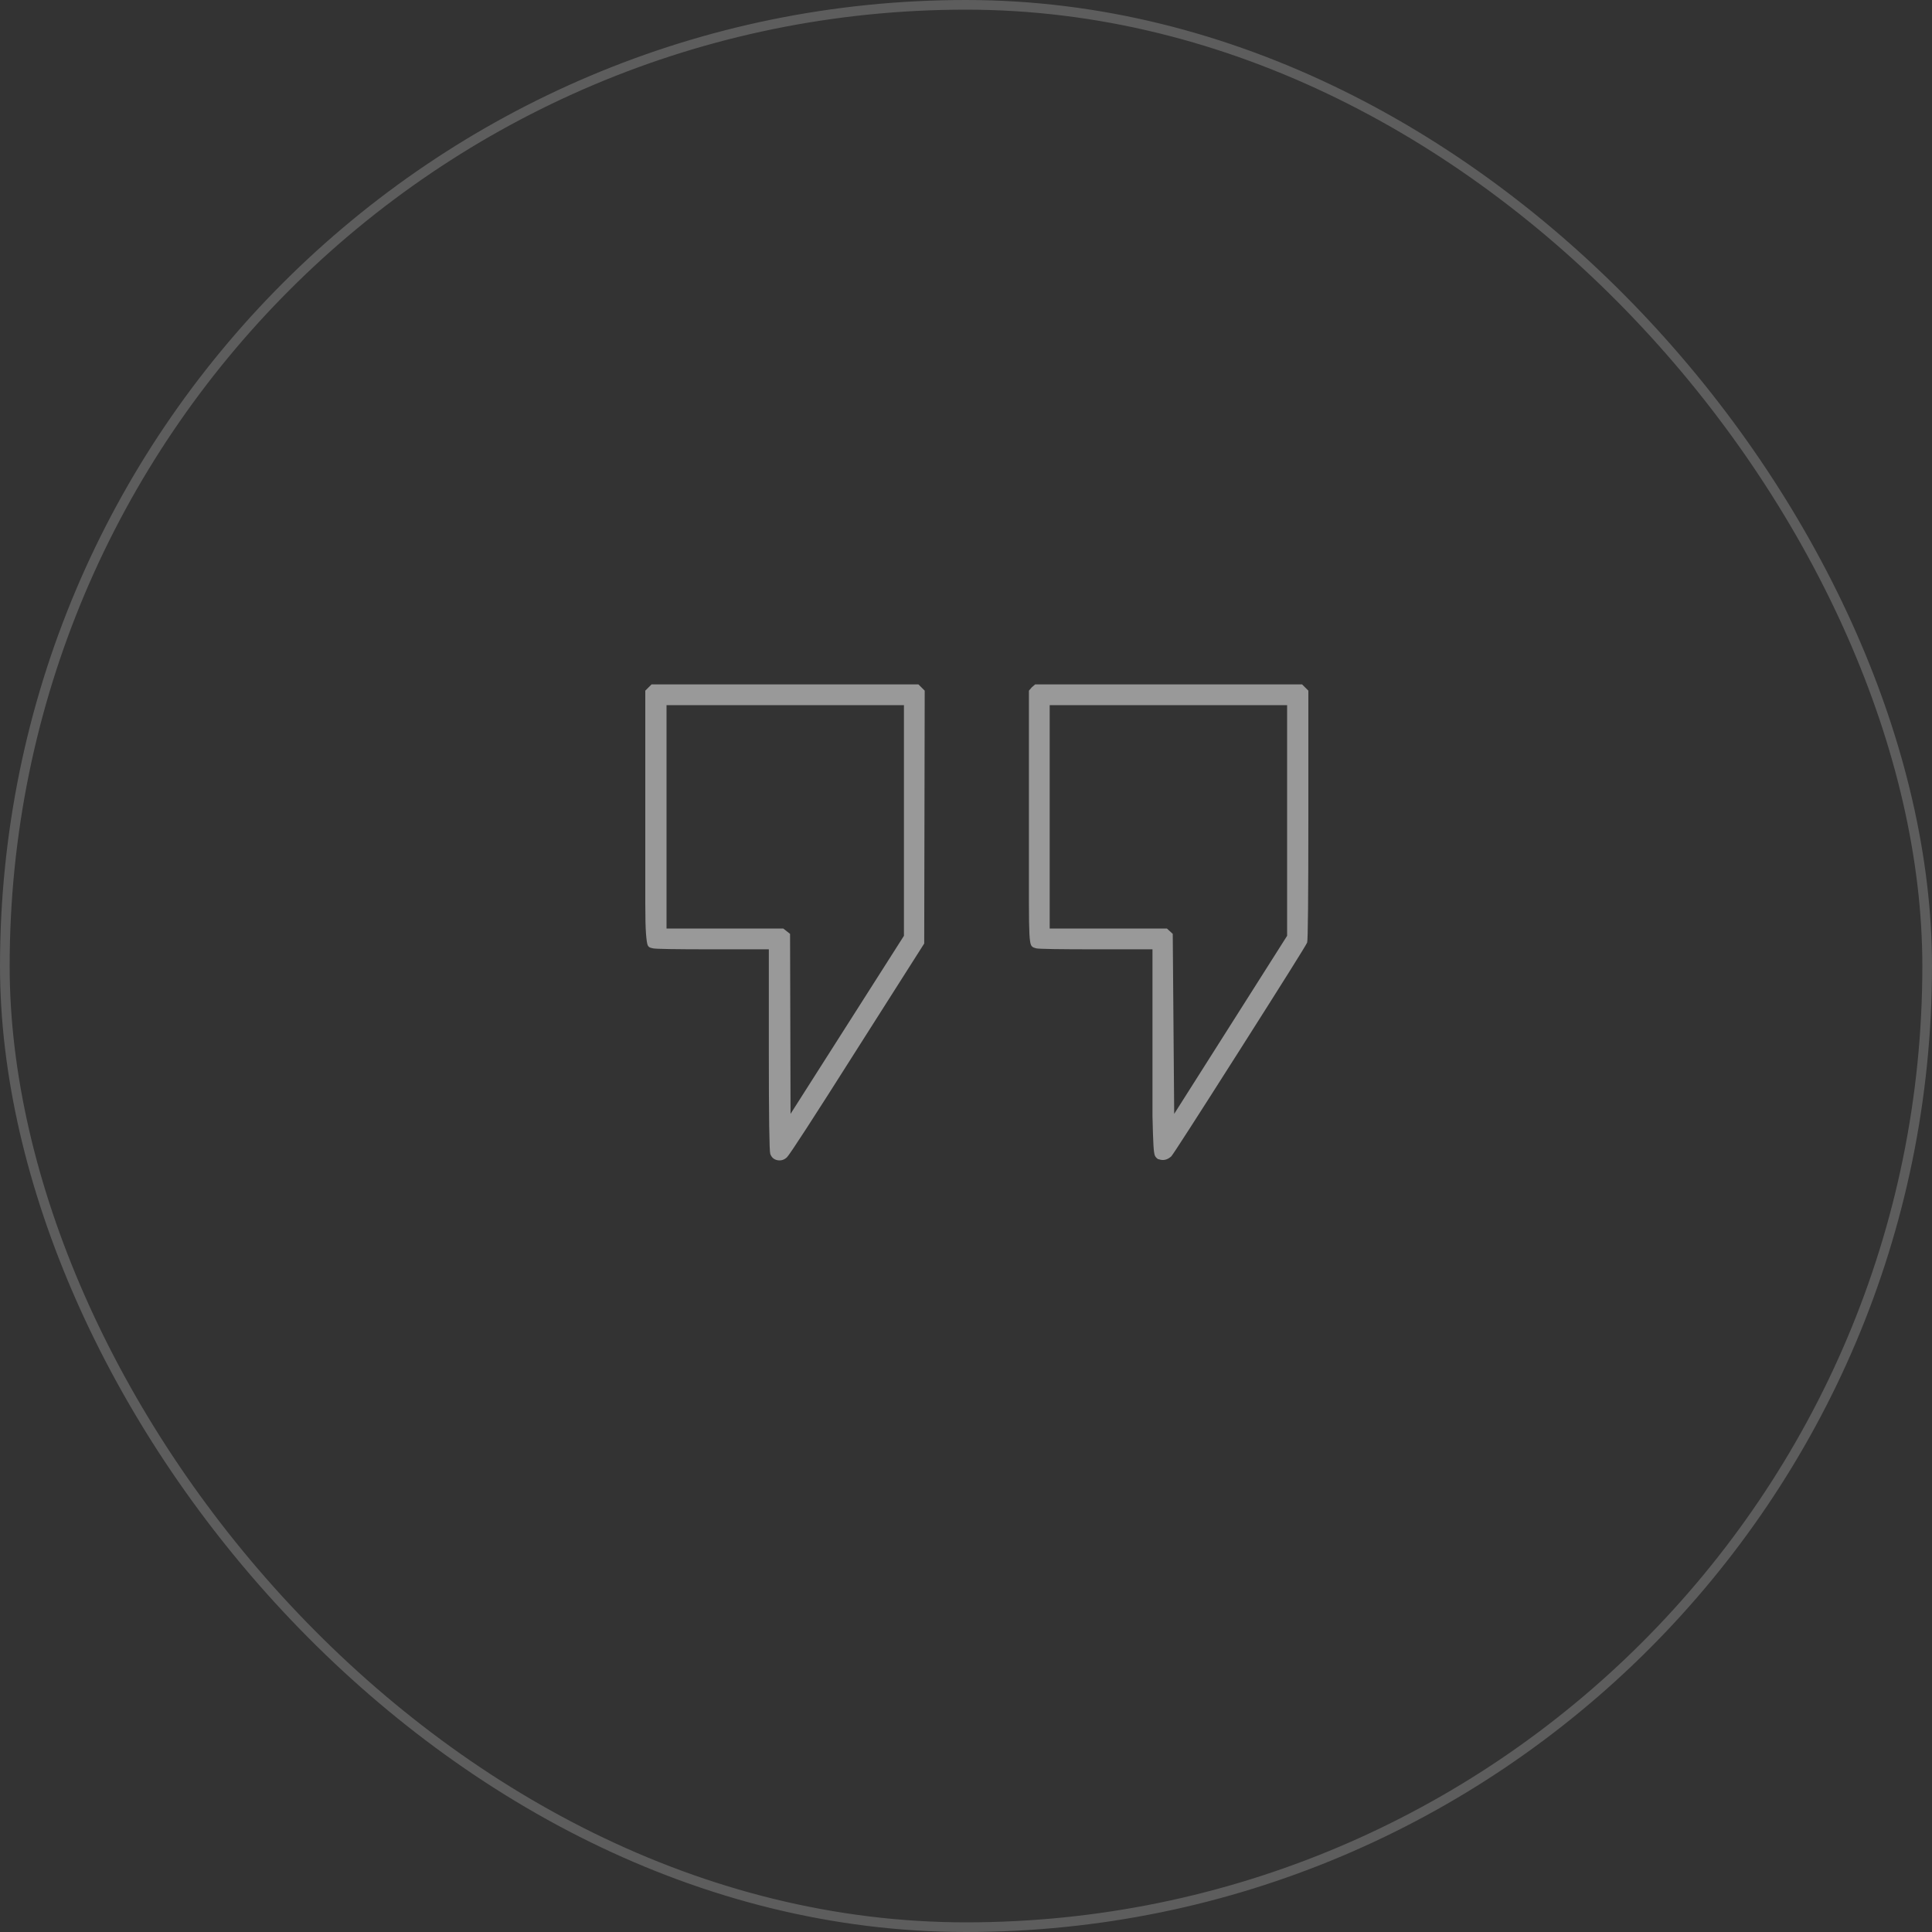 <svg width="200" height="200" viewBox="0 0 200 200" fill="none" xmlns="http://www.w3.org/2000/svg">
<rect x="0" y="0" width="200" height="200" fill="#333333" stroke="none"/>
<rect x="0.5" y="0.5" width="199" height="199" rx="99.5" stroke="#BFBFBF" stroke-opacity="0.3"/>
<g clip-path="url(#clip0_43_114)">
<path d="M67.15 71.146L66.8 71.496V93.477C66.8 94.975 66.825 96.041 66.875 96.674C66.925 97.307 66.983 97.698 67.05 97.848C67.116 97.998 67.233 98.09 67.399 98.123L67.599 98.173C67.865 98.239 69.93 98.273 73.794 98.273H79.589V108.664C79.589 115.591 79.639 119.188 79.739 119.454C79.872 119.82 80.121 120.037 80.488 120.104C80.854 120.17 81.179 120.07 81.462 119.804C81.745 119.537 84.185 115.774 88.781 108.514L95.674 97.673L95.725 71.496L95.075 70.847H67.449L67.15 71.146ZM106.815 71.146L106.515 71.496V93.477C106.515 94.975 106.532 96.041 106.565 96.674C106.598 97.307 106.657 97.698 106.74 97.848C106.823 97.998 106.948 98.09 107.115 98.123L107.264 98.173C107.564 98.239 109.646 98.273 113.509 98.273H119.304V115.508C119.337 116.94 119.37 117.947 119.404 118.53C119.437 119.113 119.487 119.479 119.554 119.629C119.62 119.779 119.737 119.904 119.903 120.004H119.953C120.42 120.17 120.853 120.07 121.252 119.704C121.419 119.537 123.783 115.866 128.346 108.689C132.909 101.511 135.232 97.806 135.315 97.573C135.398 97.34 135.44 92.944 135.44 84.385V71.496L134.79 70.847H107.164L106.815 71.146ZM93.576 84.934V96.874L81.837 115.308L81.787 96.674L81.087 96.124H68.998V72.995H93.576V84.934ZM133.242 84.934V96.874L121.552 115.308L121.402 96.674L120.803 96.124H108.663V72.995H133.242V84.934Z" fill="white" fill-opacity="0.5"/>
</g>
<defs>
<clipPath id="clip0_43_114">
<rect width="68.59" height="51.2" fill="white" transform="matrix(1 0 0 -1 66.8 121.2)"/>
</clipPath>
</defs>
</svg>
